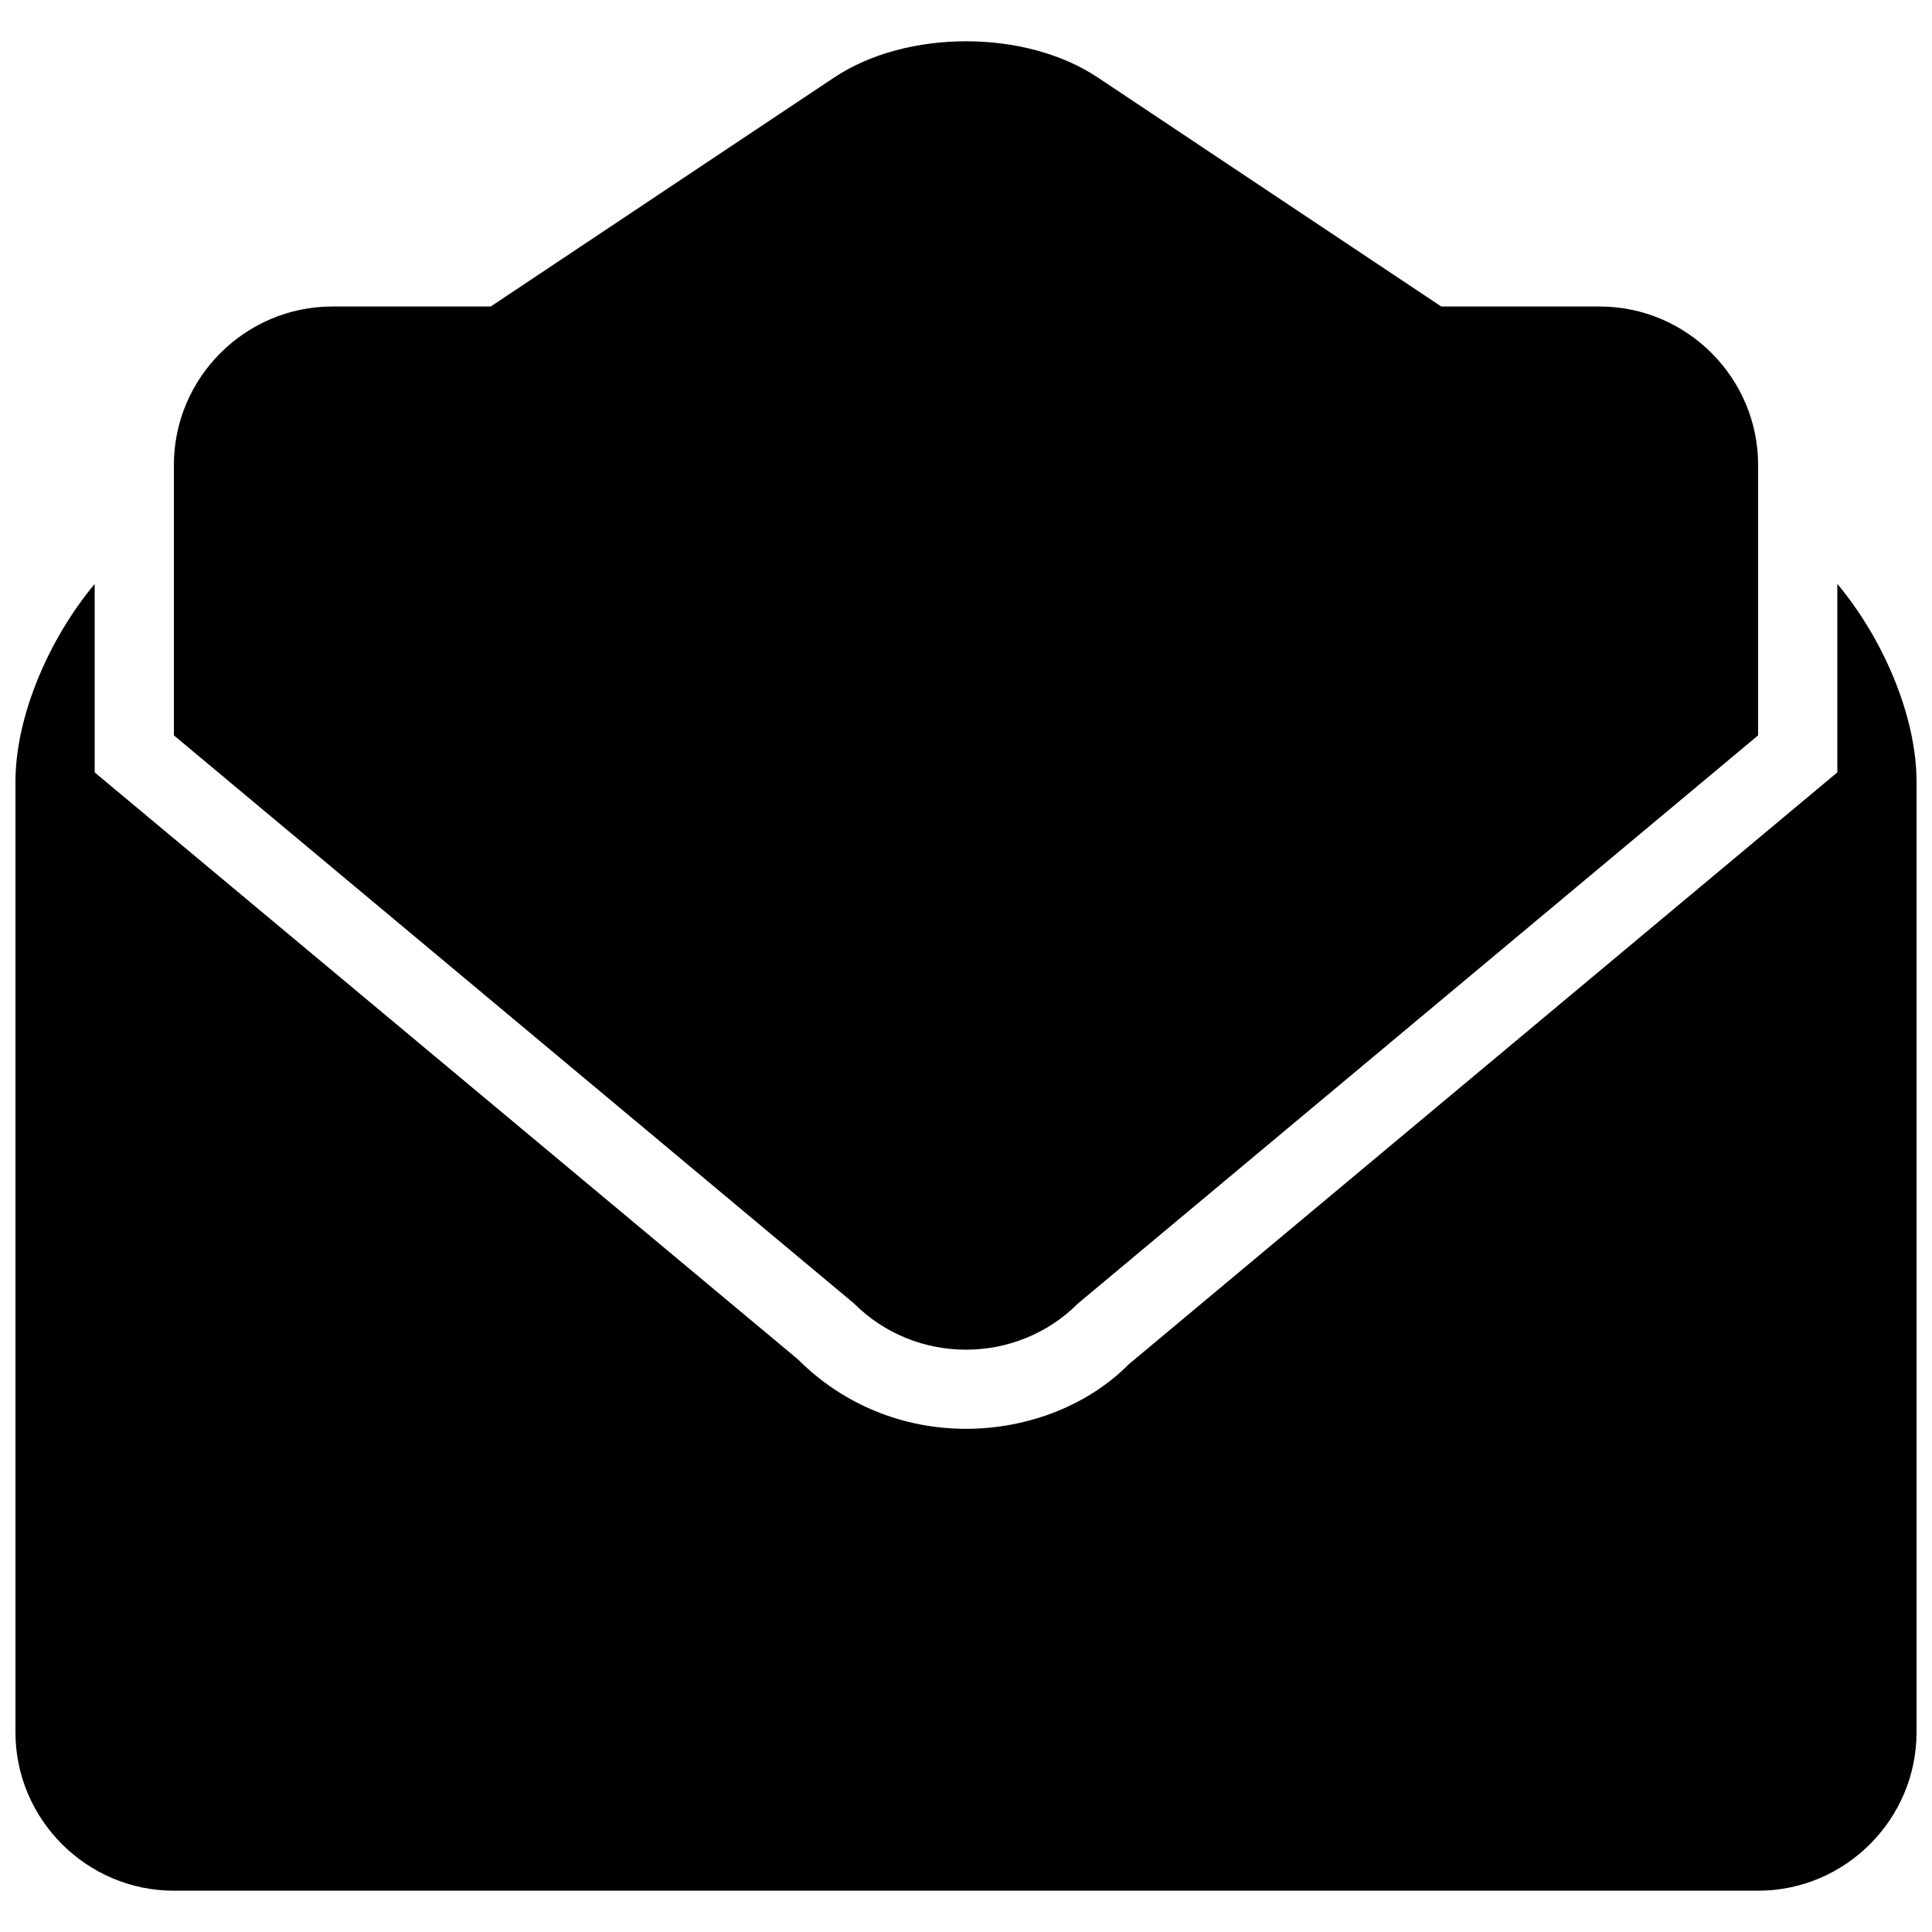 <?xml version="1.0" encoding="UTF-8"?>
<!-- The Best Svg Icon site in the world: iconSvg.co, Visit us! https://iconsvg.co -->
<svg width="800px" height="800px" version="1.1" viewBox="144 144 512 512" xmlns="http://www.w3.org/2000/svg">
 <defs>
  <clipPath id="a">
   <path d="m148.09 298h503.81v348h-503.81z"/>
  </clipPath>
 </defs>
 <g clip-path="url(#a)">
  <path d="m630.91 298.75v49.941l-187.77 156.85c-10.453 10.578-26.281 17.109-43.141 17.109-16.855 0-32.684-6.527-44.523-18.391l-186.39-155.57v-49.922c-12.301 14.715-20.992 35.266-20.992 52.395v251.91c0 23.09 18.895 41.984 41.984 41.984h419.84c23.09 0 41.984-18.895 41.984-41.984v-251.91c0-17.125-8.668-37.699-20.992-52.414z"/>
 </g>
 <path d="m429.68 489.43 180.24-150.55v-71.668c0-23.09-18.895-41.984-41.984-41.984h-41.984l-91.023-60.688c-19.188-12.805-50.633-12.805-69.863 0l-91.016 60.688h-41.984c-23.09 0-41.984 18.895-41.984 41.984v71.668l180.24 150.55c16.309 16.332 43.055 16.332 59.363 0z"/>
</svg>